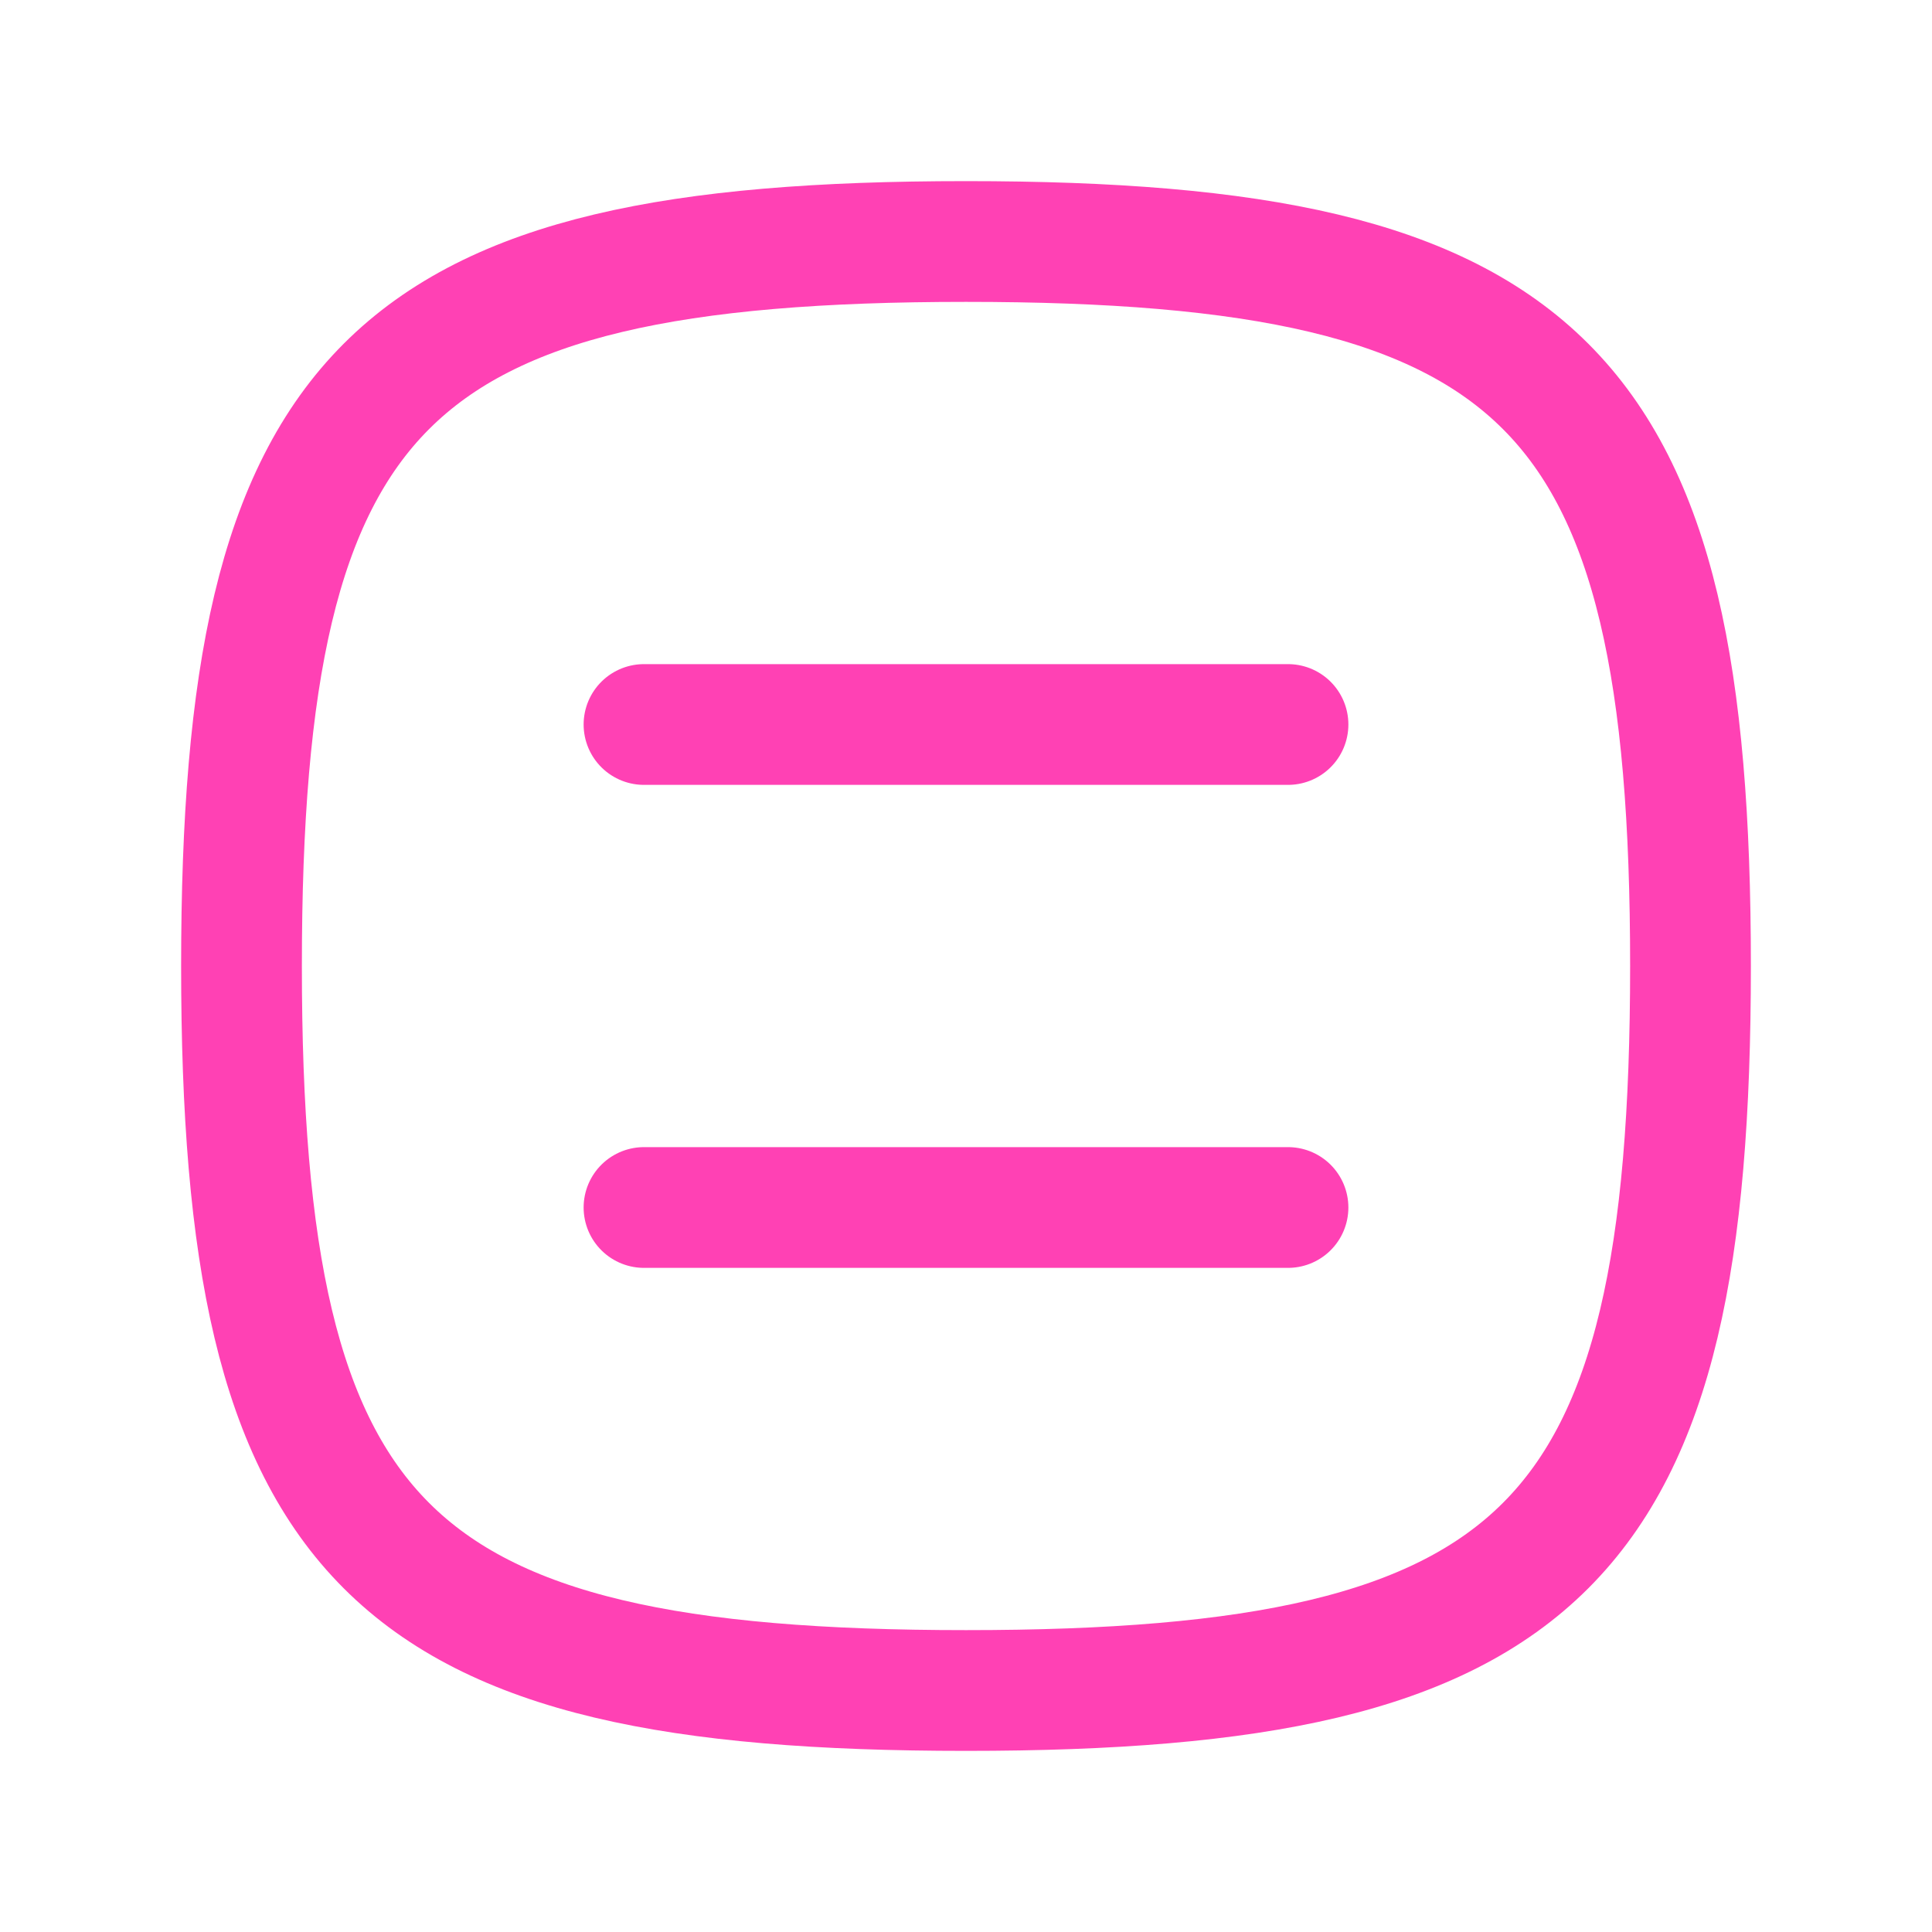 <?xml version="1.0" encoding="UTF-8"?>
<svg width="24px" height="24px" viewBox="0 0 24 24" stroke-width="1.5" fill="none" xmlns="http://www.w3.org/2000/svg" color="#FF41B4">
<path d="M8 9h8m-8 6h8M12 3c7.2 0 9 1.8 9 9s-1.8 9-9 9-9-1.8-9-9 1.8-9 9-9z" stroke="#FF41B4" stroke-width="1.5" stroke-linecap="round" stroke-linejoin="round"></path>
</svg>
